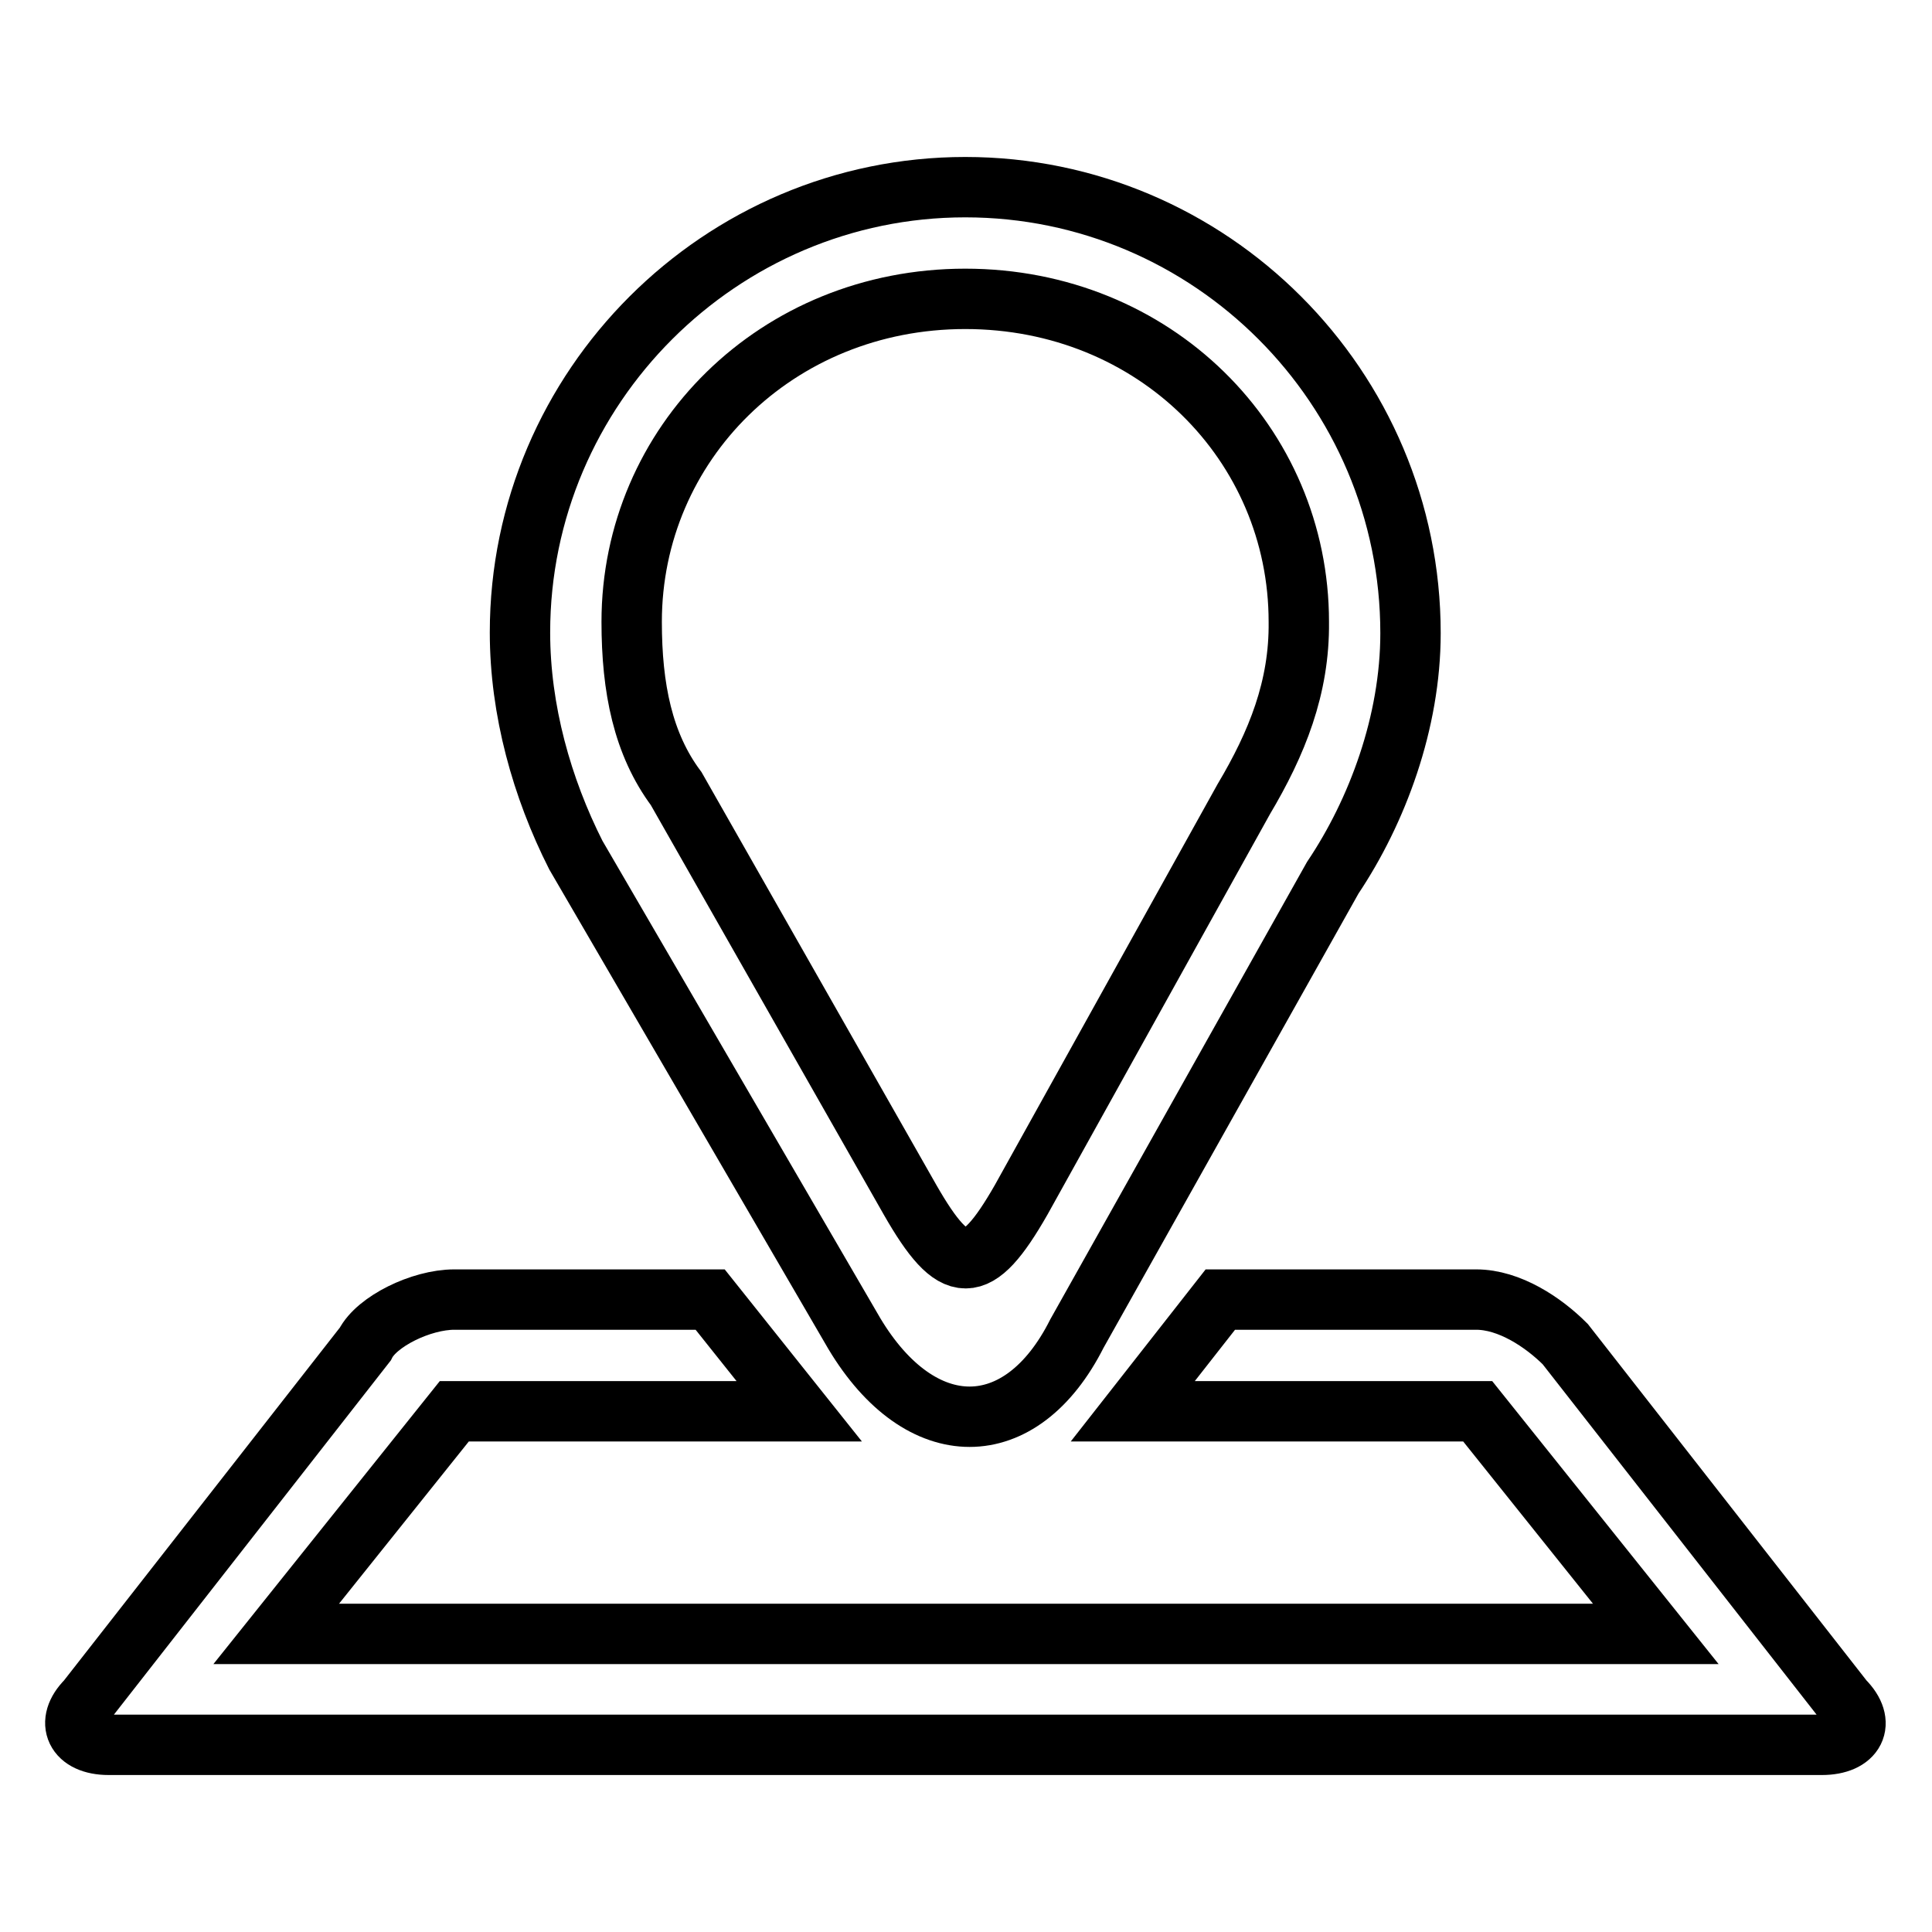 <?xml version="1.0" encoding="utf-8"?>
<!-- Svg Vector Icons : http://www.onlinewebfonts.com/icon -->
<!DOCTYPE svg PUBLIC "-//W3C//DTD SVG 1.1//EN" "http://www.w3.org/Graphics/SVG/1.1/DTD/svg11.dtd">
<svg version="1.1" xmlns="http://www.w3.org/2000/svg" xmlns:xlink="http://www.w3.org/1999/xlink" x="0px" y="0px" viewBox="0 0 256 256" enable-background="new 0 0 256 256" xml:space="preserve">
<g> <path stroke-width="8" fill-opacity="0" stroke="#000000"  d="M94.1,172.2H60.2c-4.4,0-10.3,2.9-11.8,5.9l-36.9,47.2c-2.9,2.9-1.5,5.9,2.9,5.9h227c4.4,0,5.9-2.9,2.9-5.9 l-36.9-47.2c-2.9-2.9-7.4-5.9-11.8-5.9h-33.9L150.1,187h45.7l23.6,29.5H36.6L60.2,187h45.7L94.1,172.2L94.1,172.2L94.1,172.2 L94.1,172.2z M127.9,24.8c-32.4,0-59,26.5-59,59c0,10.3,2.9,20.6,7.4,29.5l36.9,63.4c8.8,14.7,22.1,14.7,29.5,0l33.9-60.4 c5.9-8.8,10.3-20.6,10.3-32.4C186.9,51.3,160.4,24.8,127.9,24.8L127.9,24.8z M164.8,105.9L135.3,159c-5.9,10.3-8.8,10.3-14.7,0 l-31-54.5c-4.4-5.9-5.9-13.3-5.9-22.1c0-23.6,19.2-42.8,44.2-42.8c25.1,0,44.2,19.2,44.2,42.8C172.2,91.1,169.2,98.5,164.8,105.9 L164.8,105.9z"/></g>
</svg>